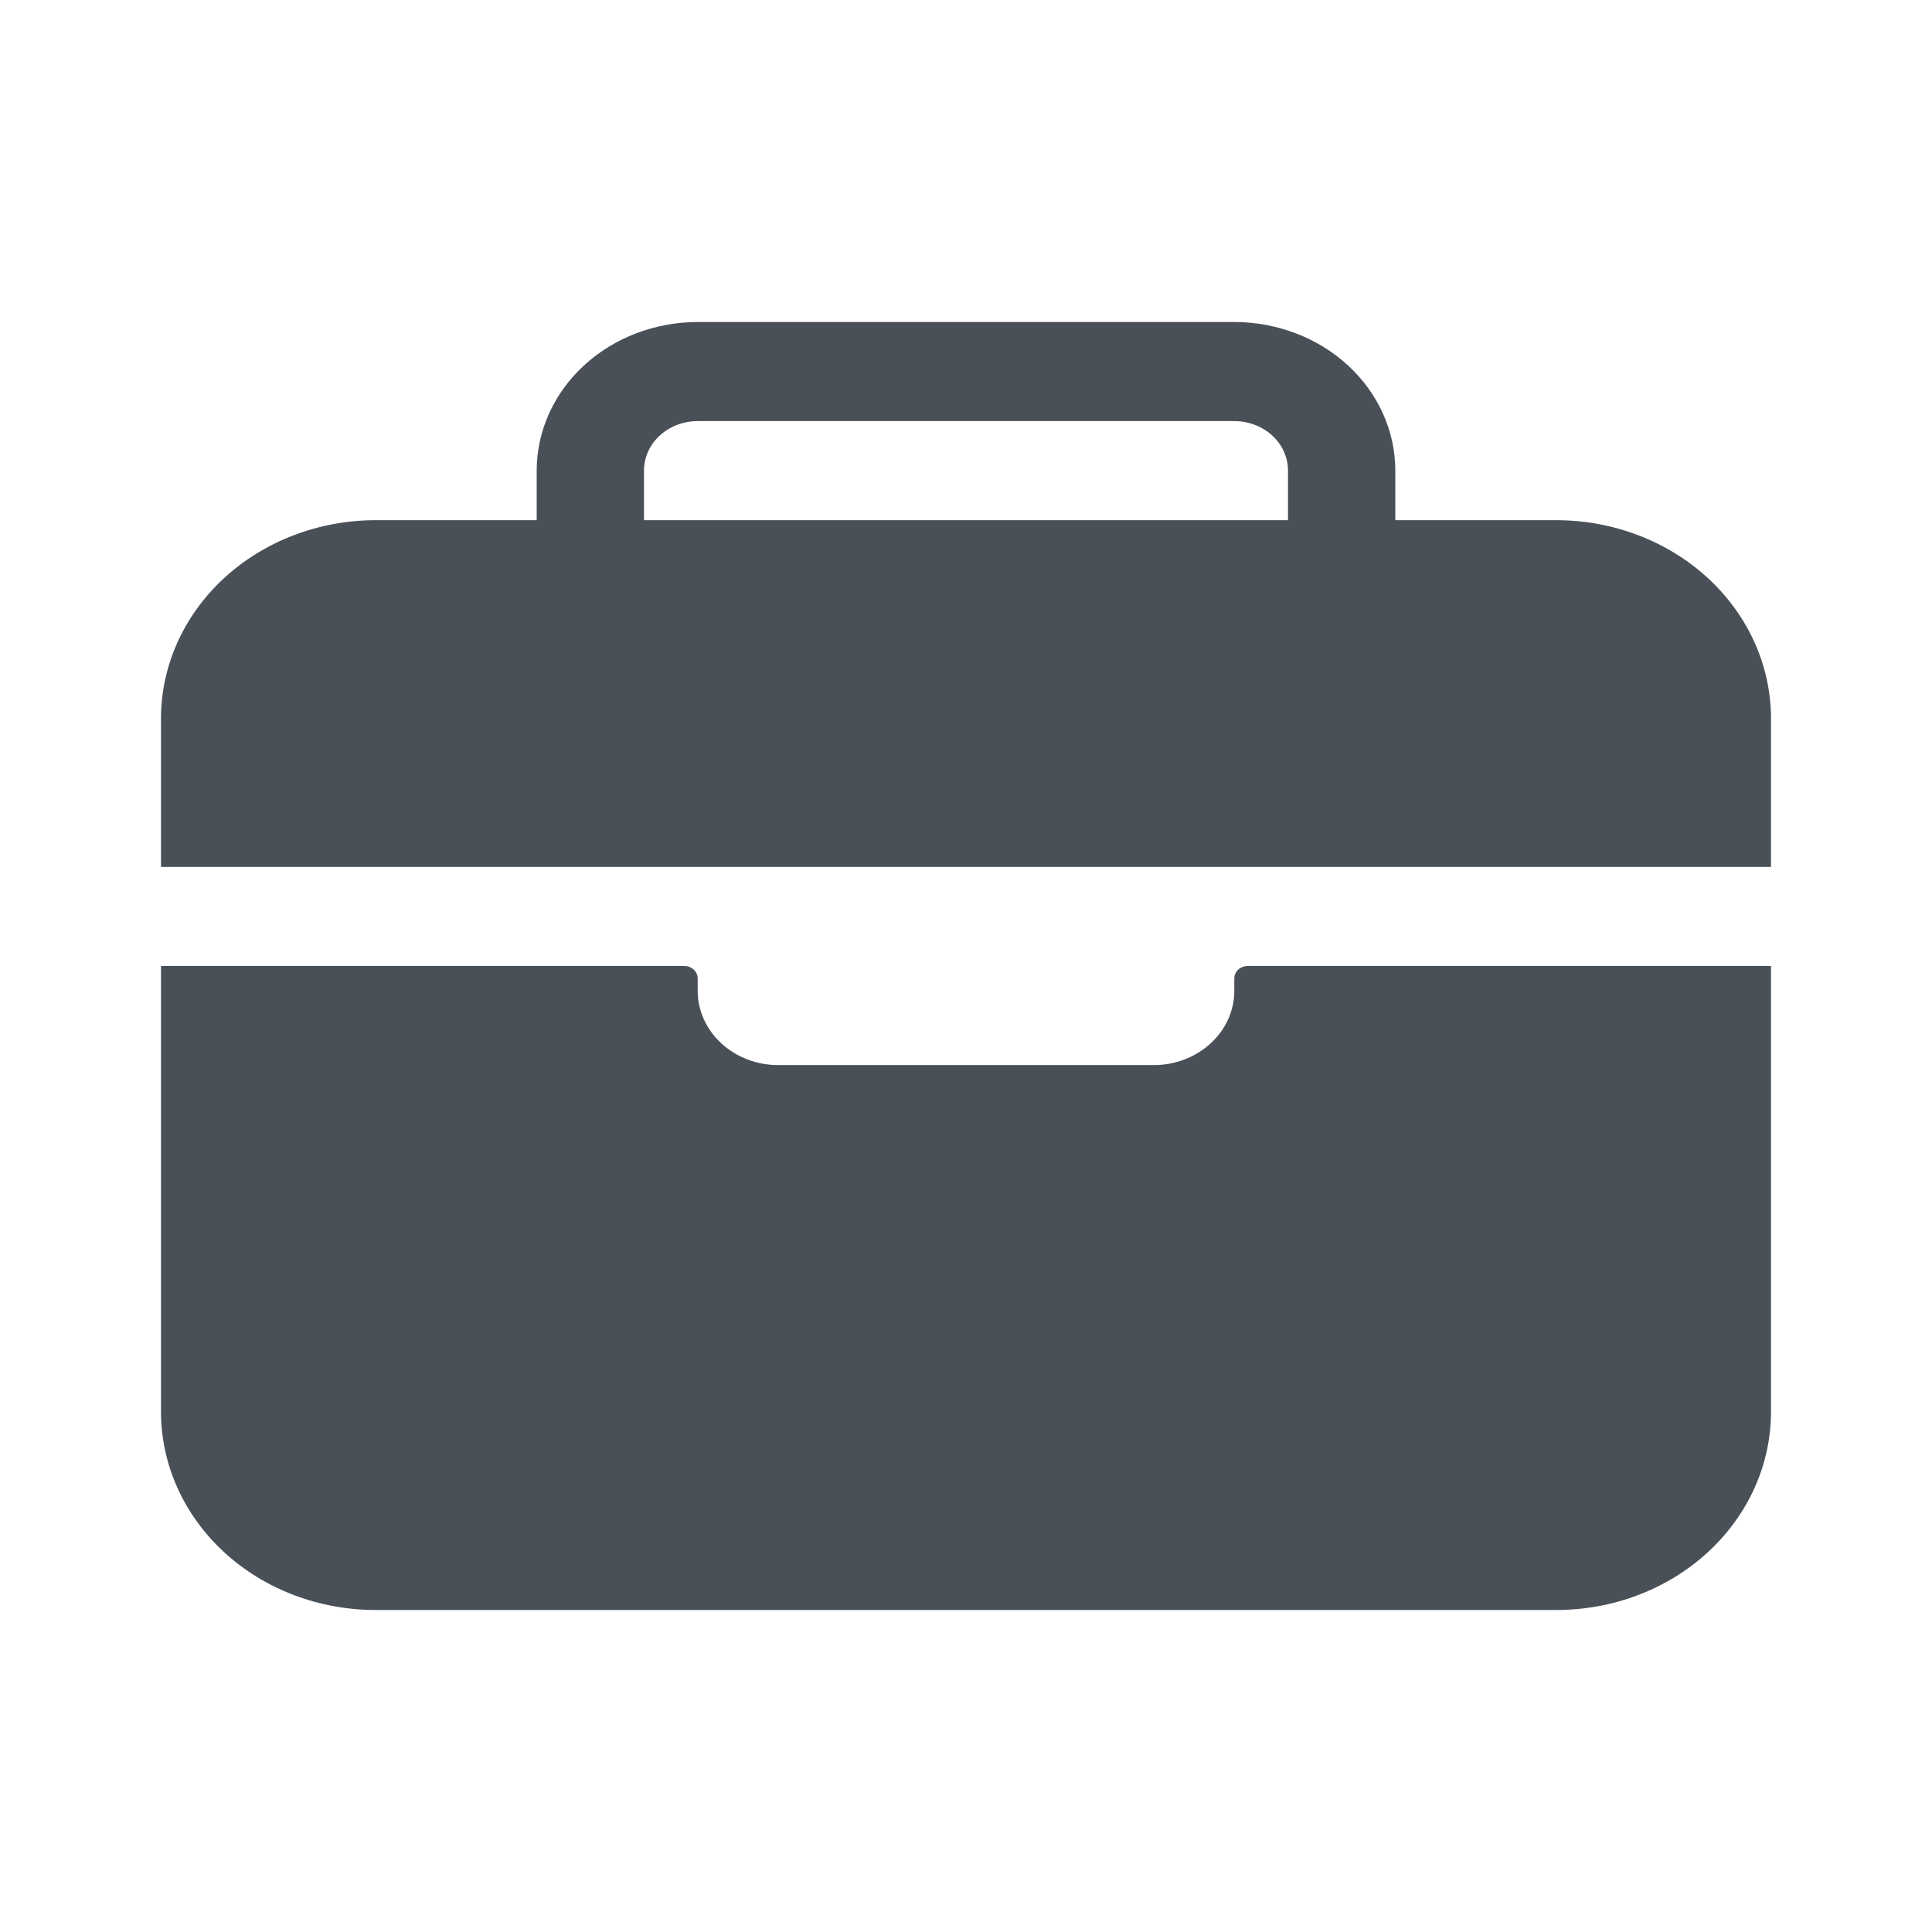 <svg width="24" height="24" viewBox="0 0 24 24" fill="none" xmlns="http://www.w3.org/2000/svg">
<path d="M22 8.923C21.999 8.27 21.718 7.645 21.218 7.183C20.718 6.722 20.04 6.462 19.333 6.462H17.333V5.846C17.333 5.357 17.122 4.887 16.747 4.541C16.372 4.195 15.864 4.001 15.333 4H8.667C8.136 4.001 7.628 4.195 7.253 4.541C6.878 4.887 6.667 5.357 6.667 5.846V6.462H4.667C3.96 6.462 3.282 6.722 2.782 7.183C2.282 7.645 2.001 8.27 2 8.923V10.769H22V8.923ZM16 6.462H8V5.846C8 5.683 8.07 5.526 8.195 5.411C8.32 5.296 8.49 5.231 8.667 5.231H15.333C15.51 5.231 15.68 5.296 15.805 5.411C15.93 5.526 16 5.683 16 5.846V6.462ZM15.333 12.308C15.333 12.553 15.228 12.787 15.04 12.96C14.853 13.133 14.598 13.231 14.333 13.231H9.667C9.401 13.231 9.147 13.133 8.96 12.96C8.772 12.787 8.667 12.553 8.667 12.308V12.154C8.667 12.113 8.649 12.074 8.618 12.045C8.587 12.016 8.544 12 8.5 12H2V17.538C2 18.191 2.281 18.817 2.781 19.279C3.281 19.741 3.959 20 4.667 20H19.333C20.041 20 20.719 19.741 21.219 19.279C21.719 18.817 22 18.191 22 17.538V12H15.5C15.456 12 15.413 12.016 15.382 12.045C15.351 12.074 15.333 12.113 15.333 12.154V12.308Z" fill="#495057"/>
</svg>
